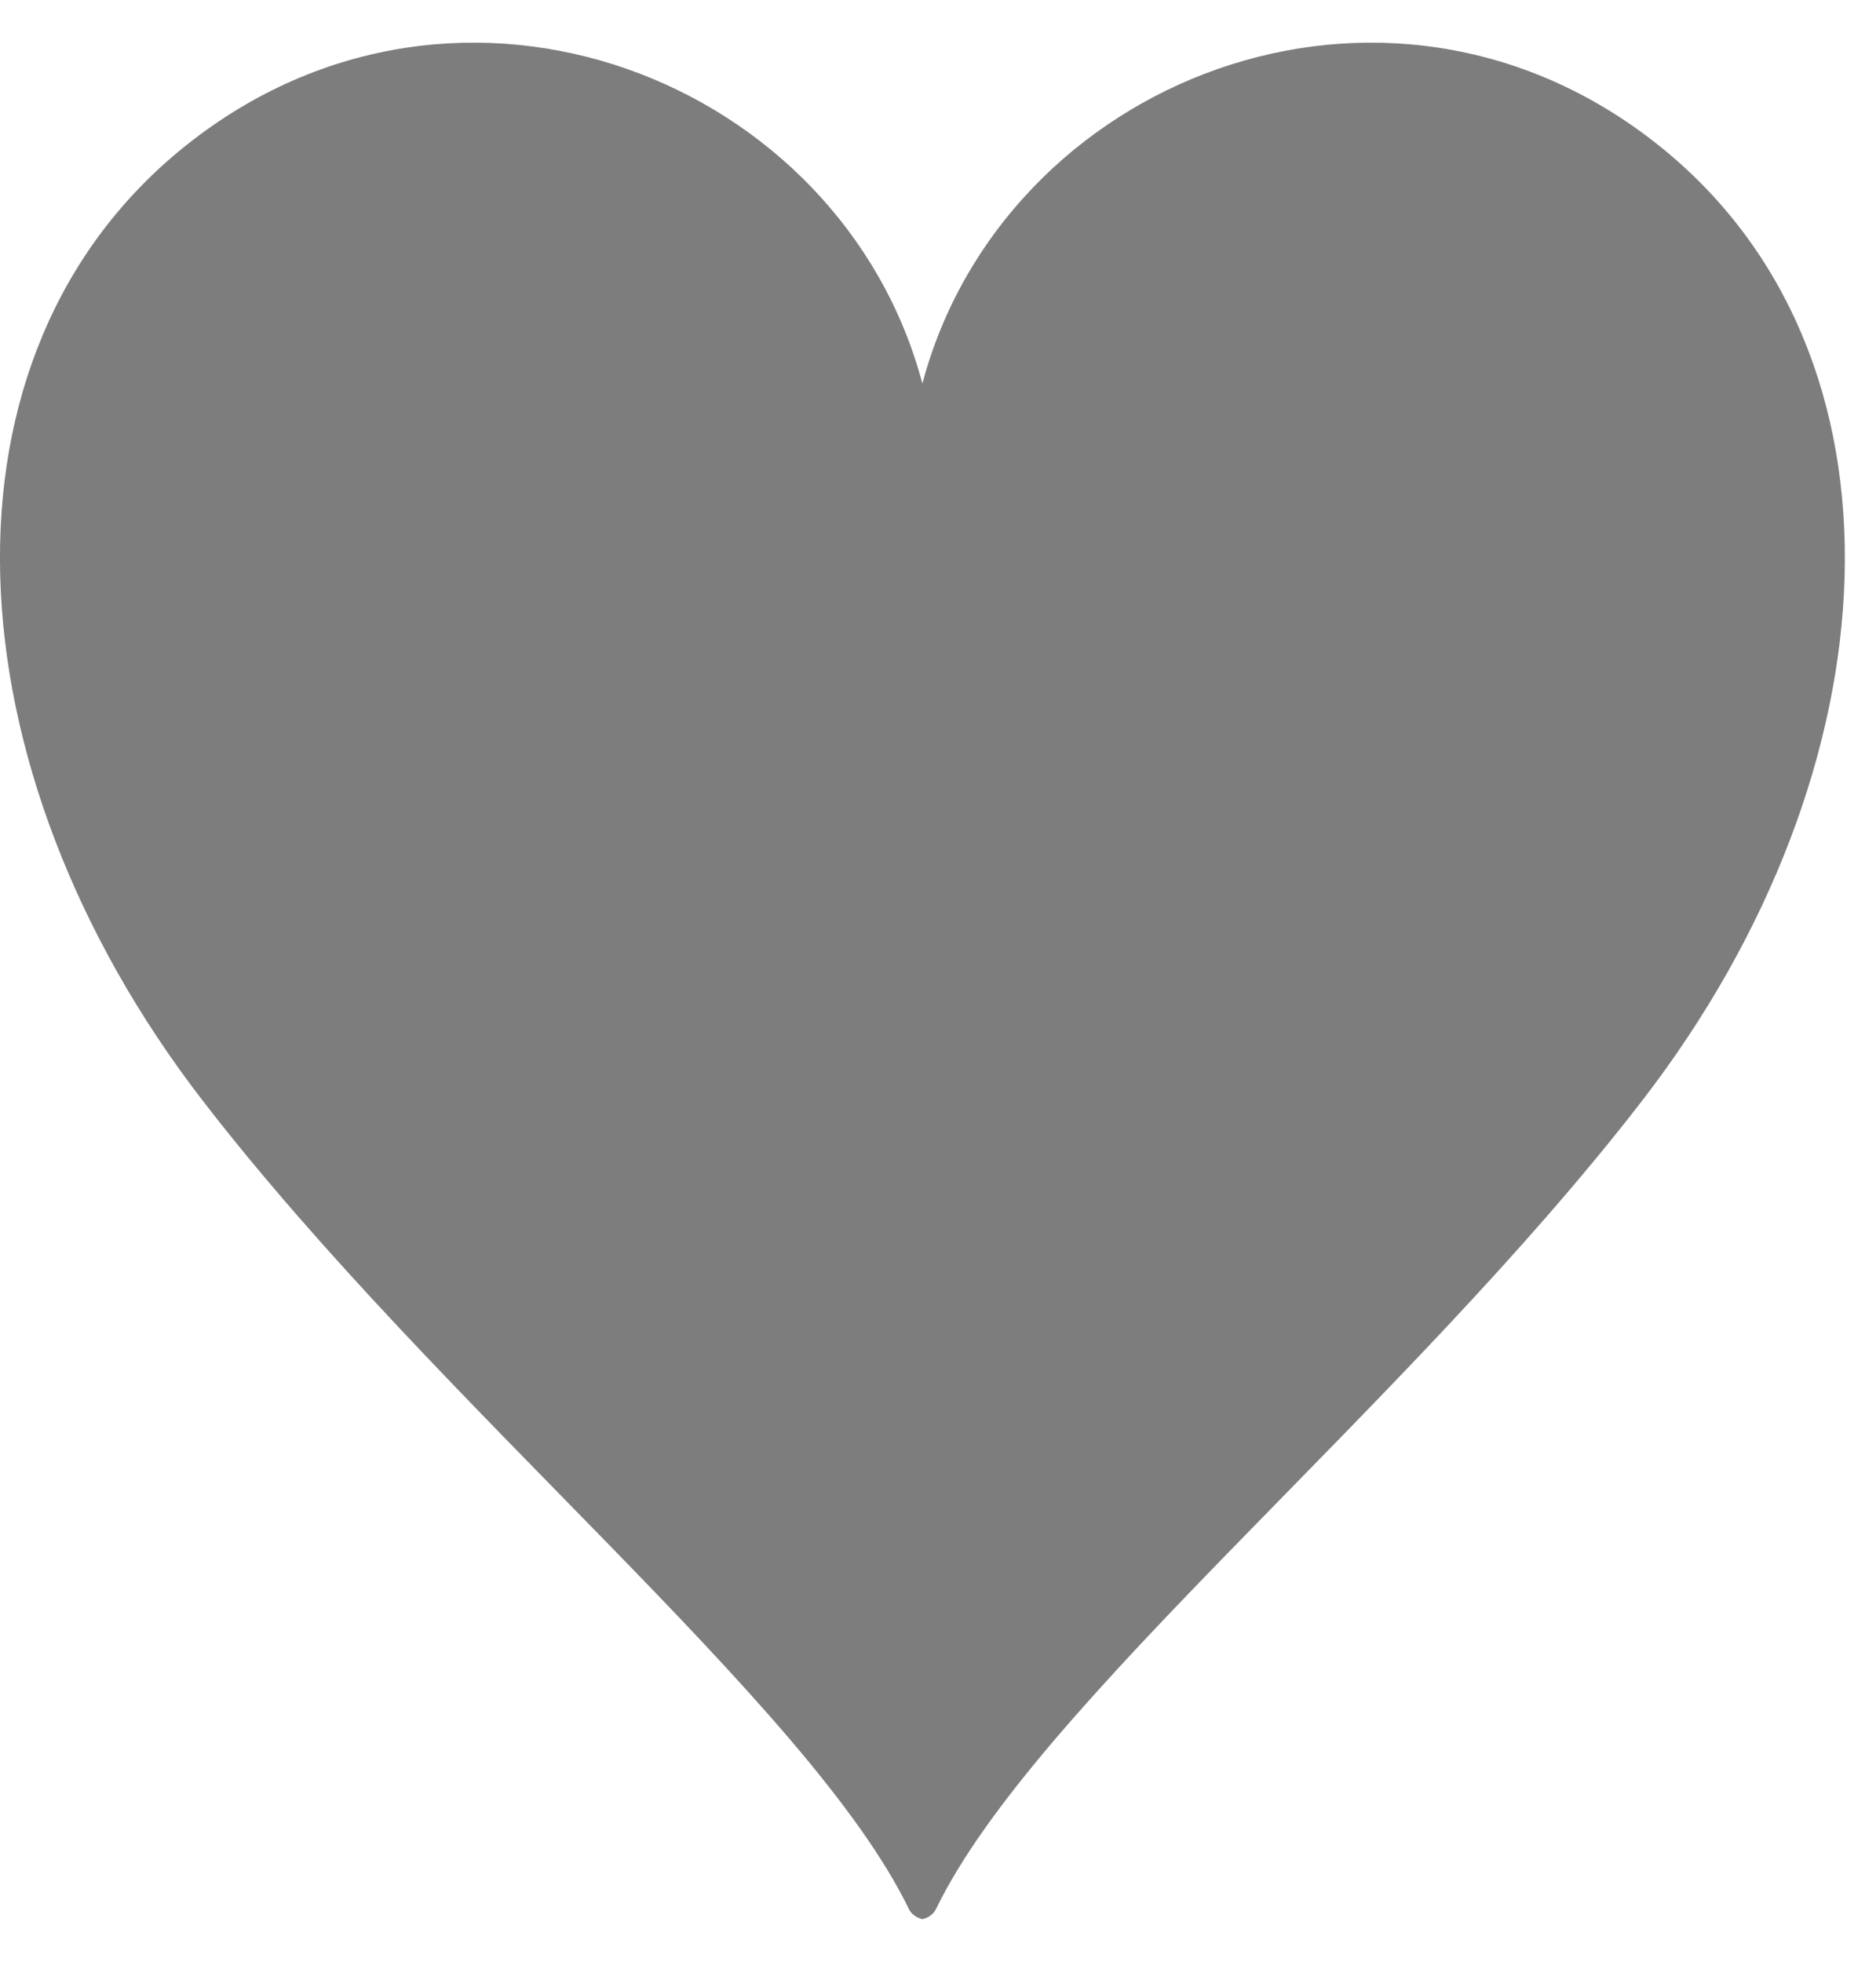 <?xml version="1.0" encoding="UTF-8"?> <svg xmlns="http://www.w3.org/2000/svg" width="22" height="23" viewBox="0 0 22 23" fill="none"><path d="M19.445 1.699C16.242 -0.848 11.764 0.935 10.817 4.497C9.87 0.935 5.393 -0.848 2.189 1.699C-0.881 4.14 -0.633 9.002 2.373 12.899C5.15 16.501 9.489 19.972 10.658 22.381C10.704 22.477 10.809 22.5 10.817 22.5C10.826 22.5 10.931 22.477 10.977 22.381C12.146 19.972 16.485 16.501 19.262 12.899C22.268 9.002 22.515 4.14 19.445 1.699Z" fill="#464646" fill-opacity="0.7"></path></svg> 